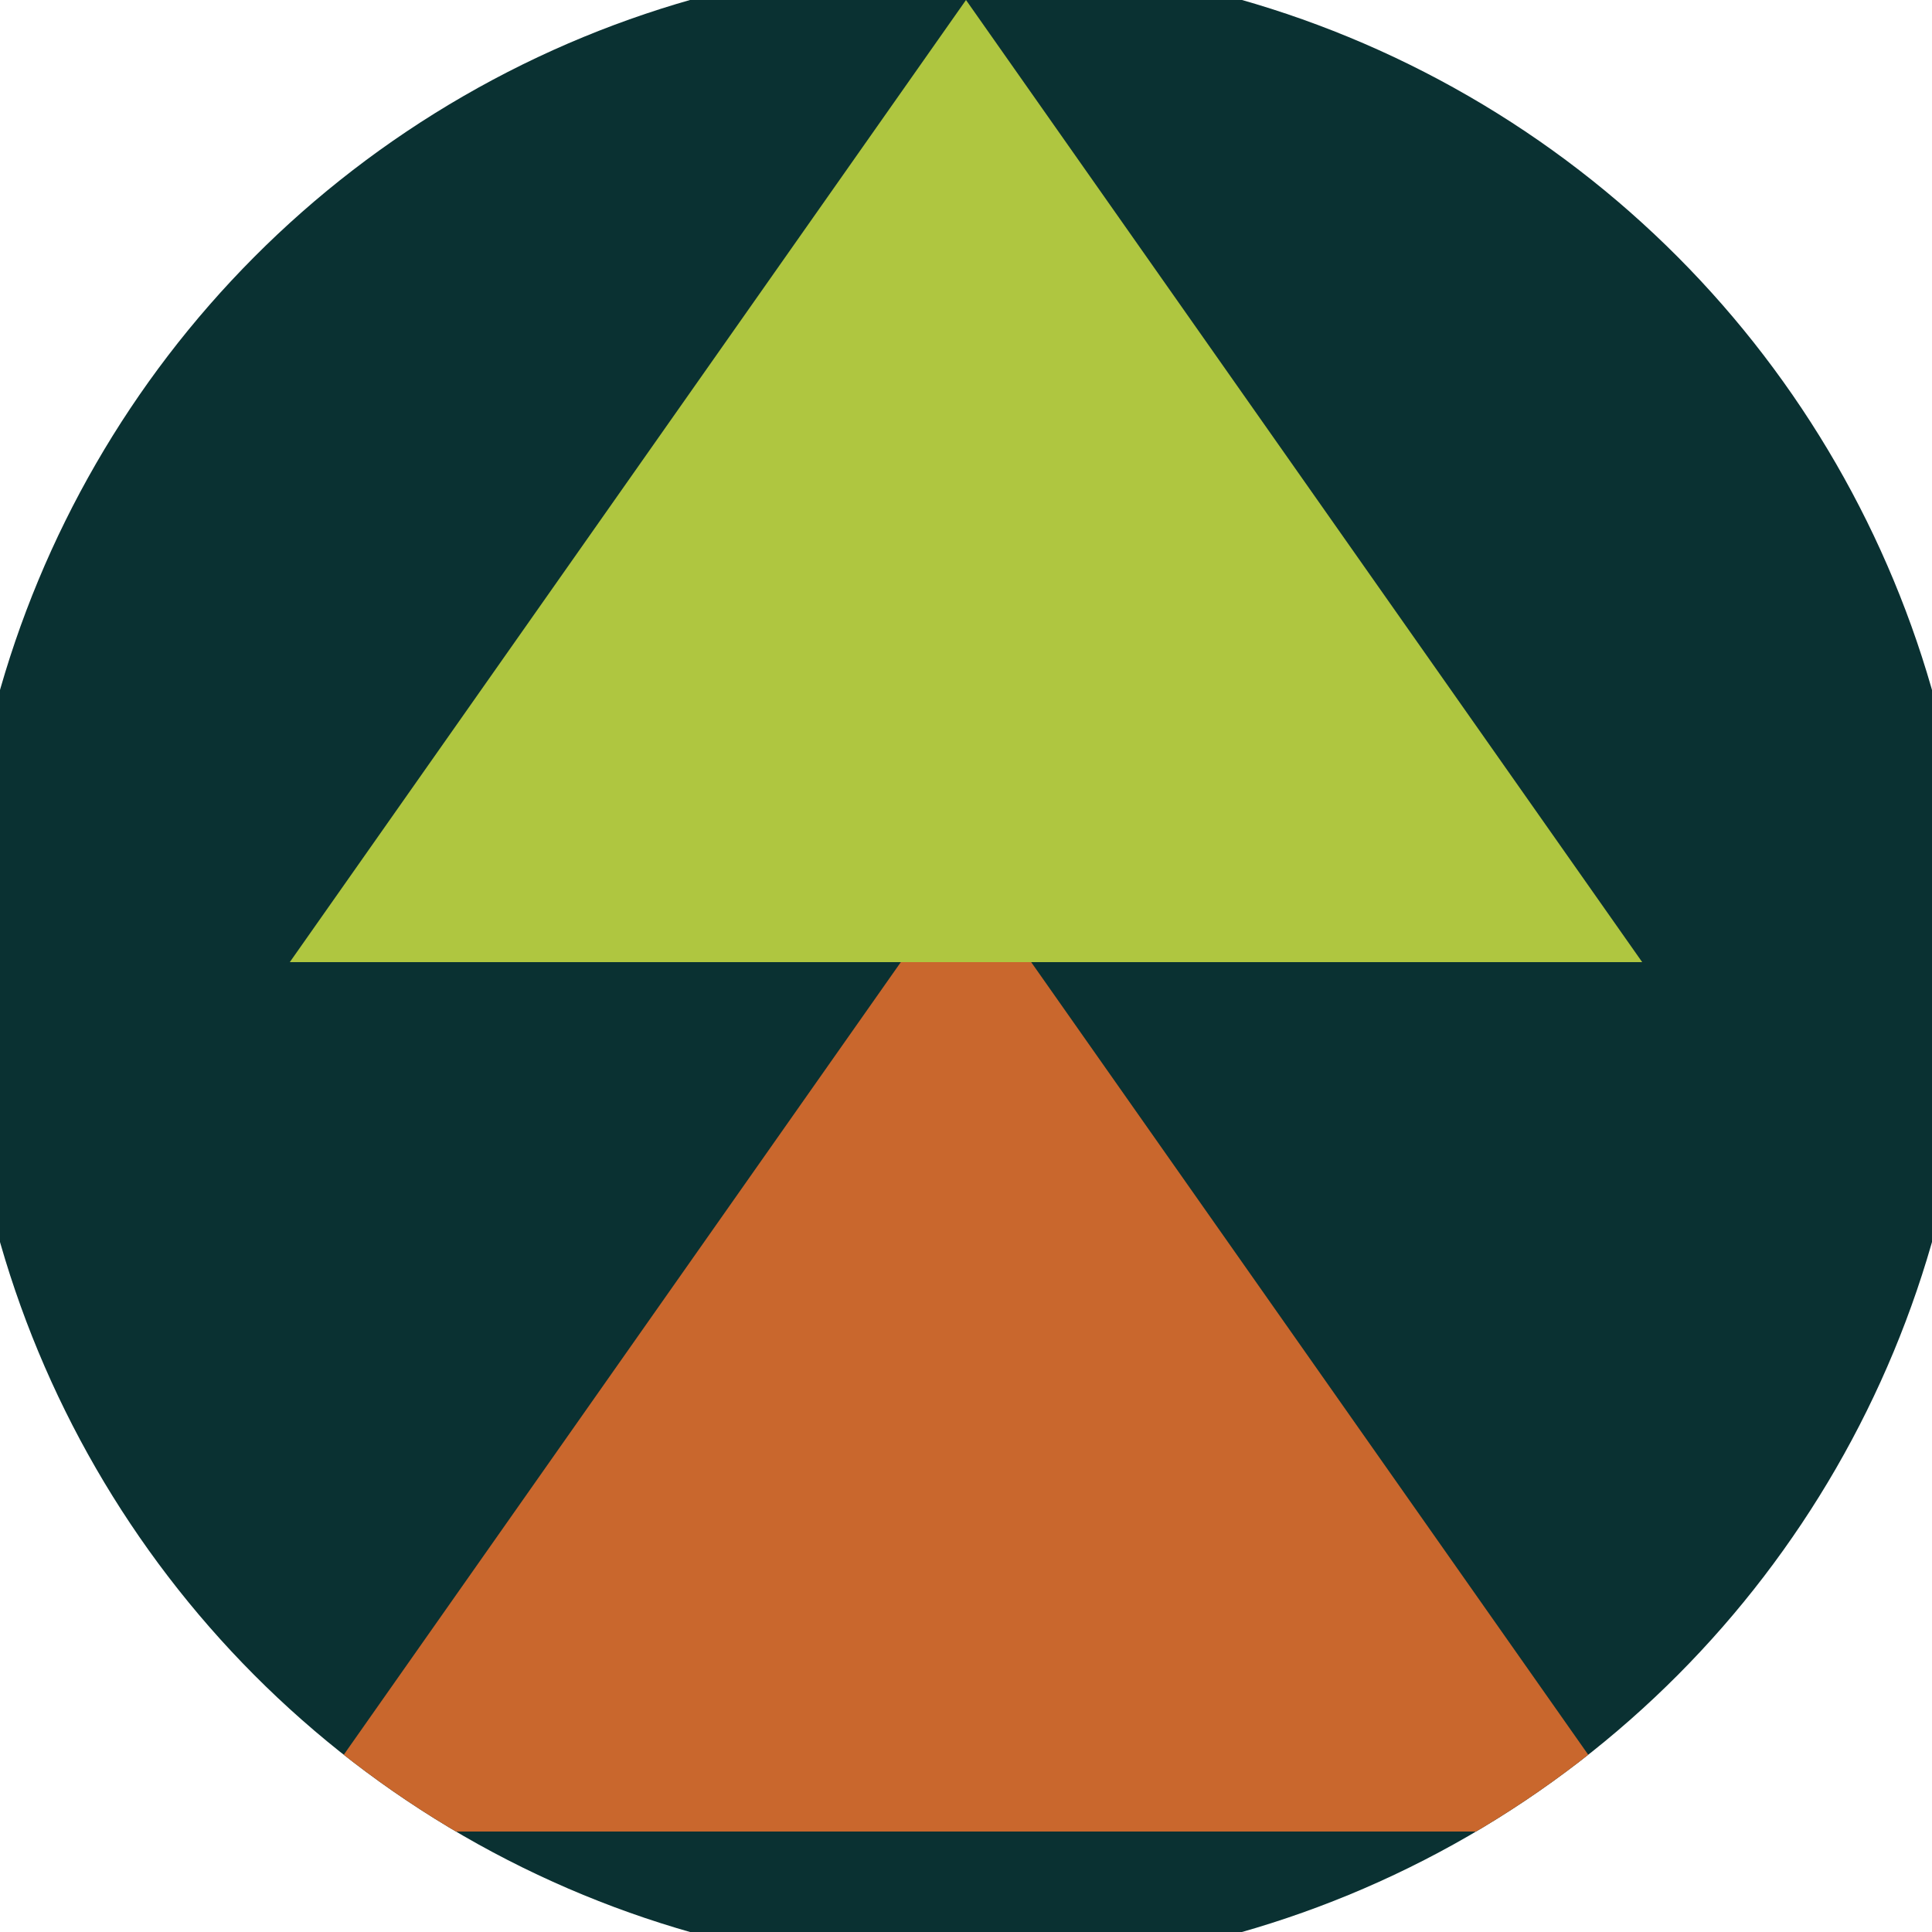 <svg xmlns="http://www.w3.org/2000/svg" width="128" height="128" viewBox="0 0 100 100" shape-rendering="geometricPrecision">
                            <defs>
                                <clipPath id="clip">
                                    <circle cx="50" cy="50" r="52" />
                                    <!--<rect x="0" y="0" width="100" height="100"/>-->
                                </clipPath>
                            </defs>
                            <g transform="rotate(0 50 50)">
                            <rect x="0" y="0" width="100" height="100" fill="#0a3132" clip-path="url(#clip)"/><path d="M 50 45 L 15 94.8 H 85 Z" fill="#c9672d" clip-path="url(#clip)"/><path d="M 50 0 L 15 49.8 H 85 Z" fill="#afc640" clip-path="url(#clip)"/></g></svg>
